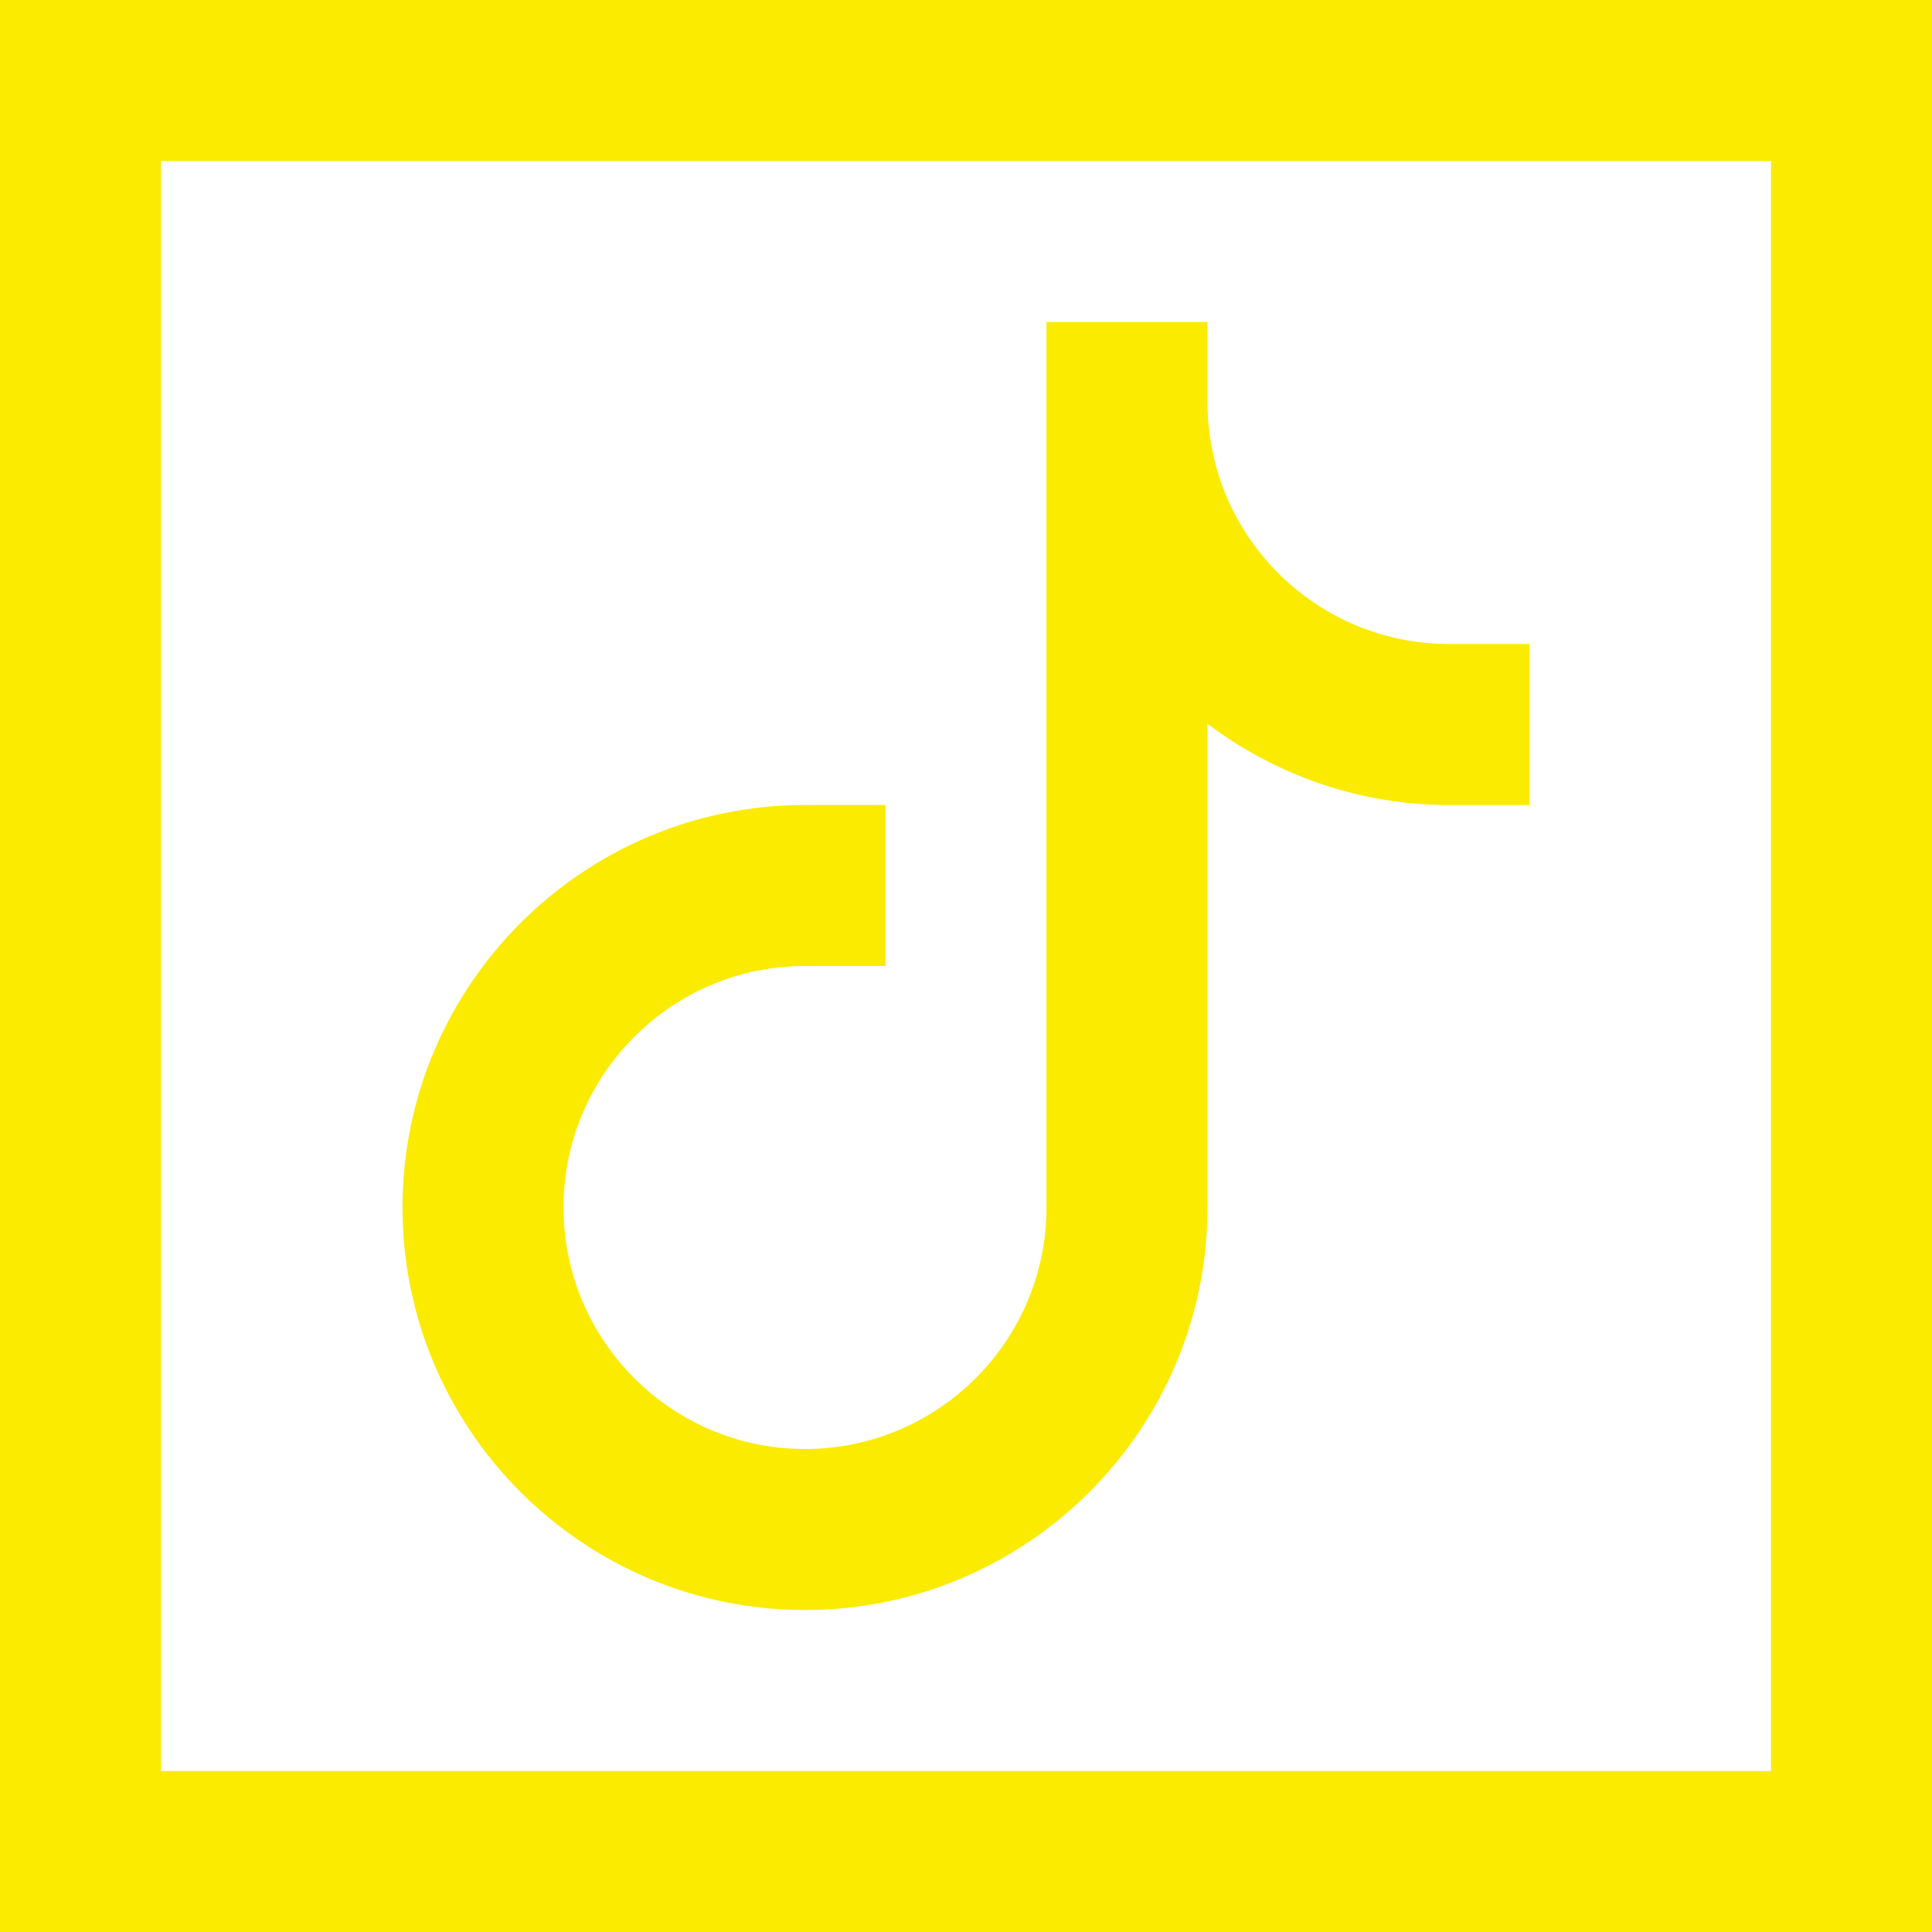 <?xml version="1.0"?>
<svg xmlns="http://www.w3.org/2000/svg" height="512px" viewBox="0 0 384 384" width="512px" class=""><g><path d="m240 80v-16h-32v176c0 26.473-21.527 48-48 48s-48-21.527-48-48 21.527-48 48-48h16v-32h-16c-44.113 0-80 35.887-80 80s35.887 80 80 80 80-35.887 80-80v-96.152c13.391 10.09 29.977 16.152 48 16.152h16v-32h-16c-26.473 0-48-21.527-48-48zm0 0" data-original="#000000" class="active-path" data-old_color="#000000" fill="#FAEB00"/><path d="m0 384h384v-384h-384zm32-352h320v320h-320zm0 0" data-original="#000000" class="active-path" data-old_color="#000000" fill="#FAEB00"/></g> </svg>
